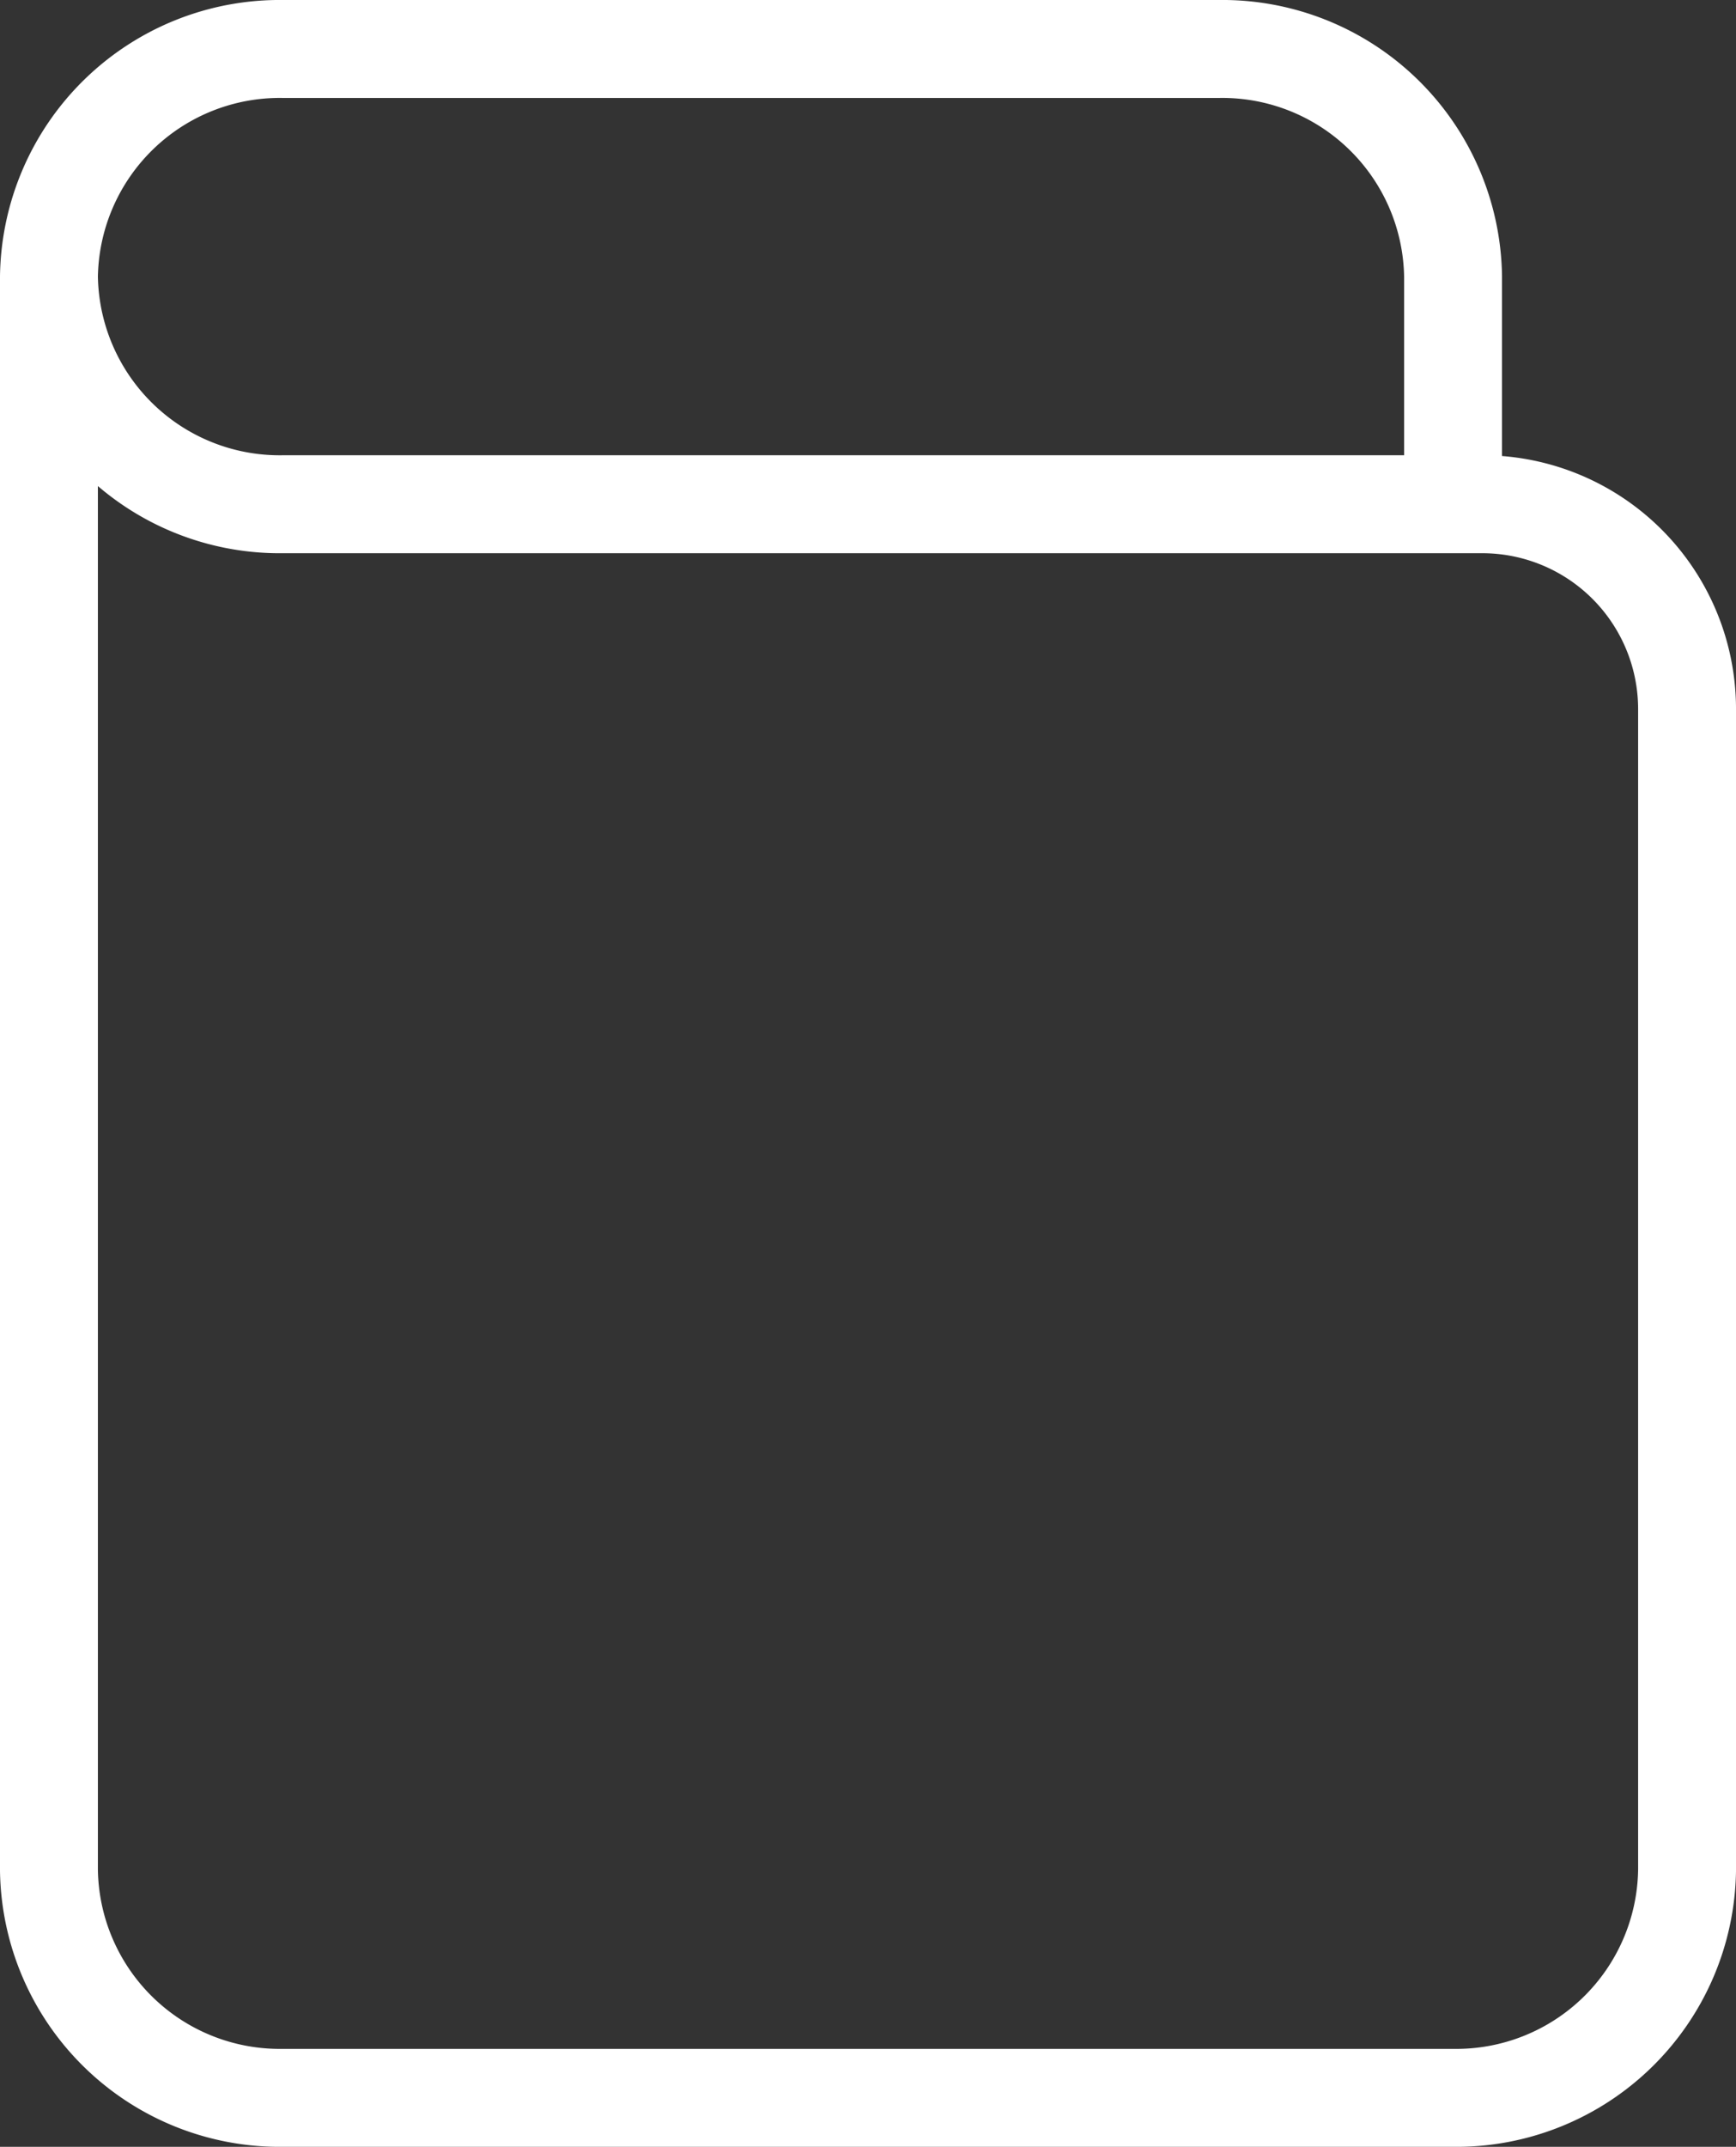 <svg xmlns="http://www.w3.org/2000/svg" width="141.864" height="175.33" viewBox="0 0 141.864 175.33"><rect x="0" y="0" width="141.864" height="175.33" fill="#333333" stroke="none"/><path id="Icon_akar-book-close" data-name="Icon akar-book-close" d="M6,21.59V151.74a18.862,18.862,0,0,0,19.126,18.59h95.613a18.862,18.862,0,0,0,19.126-18.59V56.914a16.733,16.733,0,0,0-16.733-16.733H25.126A18.857,18.857,0,0,1,6,21.59Zm0,0A18.862,18.862,0,0,1,25.126,3h76.5a18.86,18.86,0,0,1,19.117,18.59v18.59" transform="translate(-2 1)" fill="none" stroke="#fff" stroke-linecap="round" stroke-linejoin="round" stroke-width="8"></path></svg>